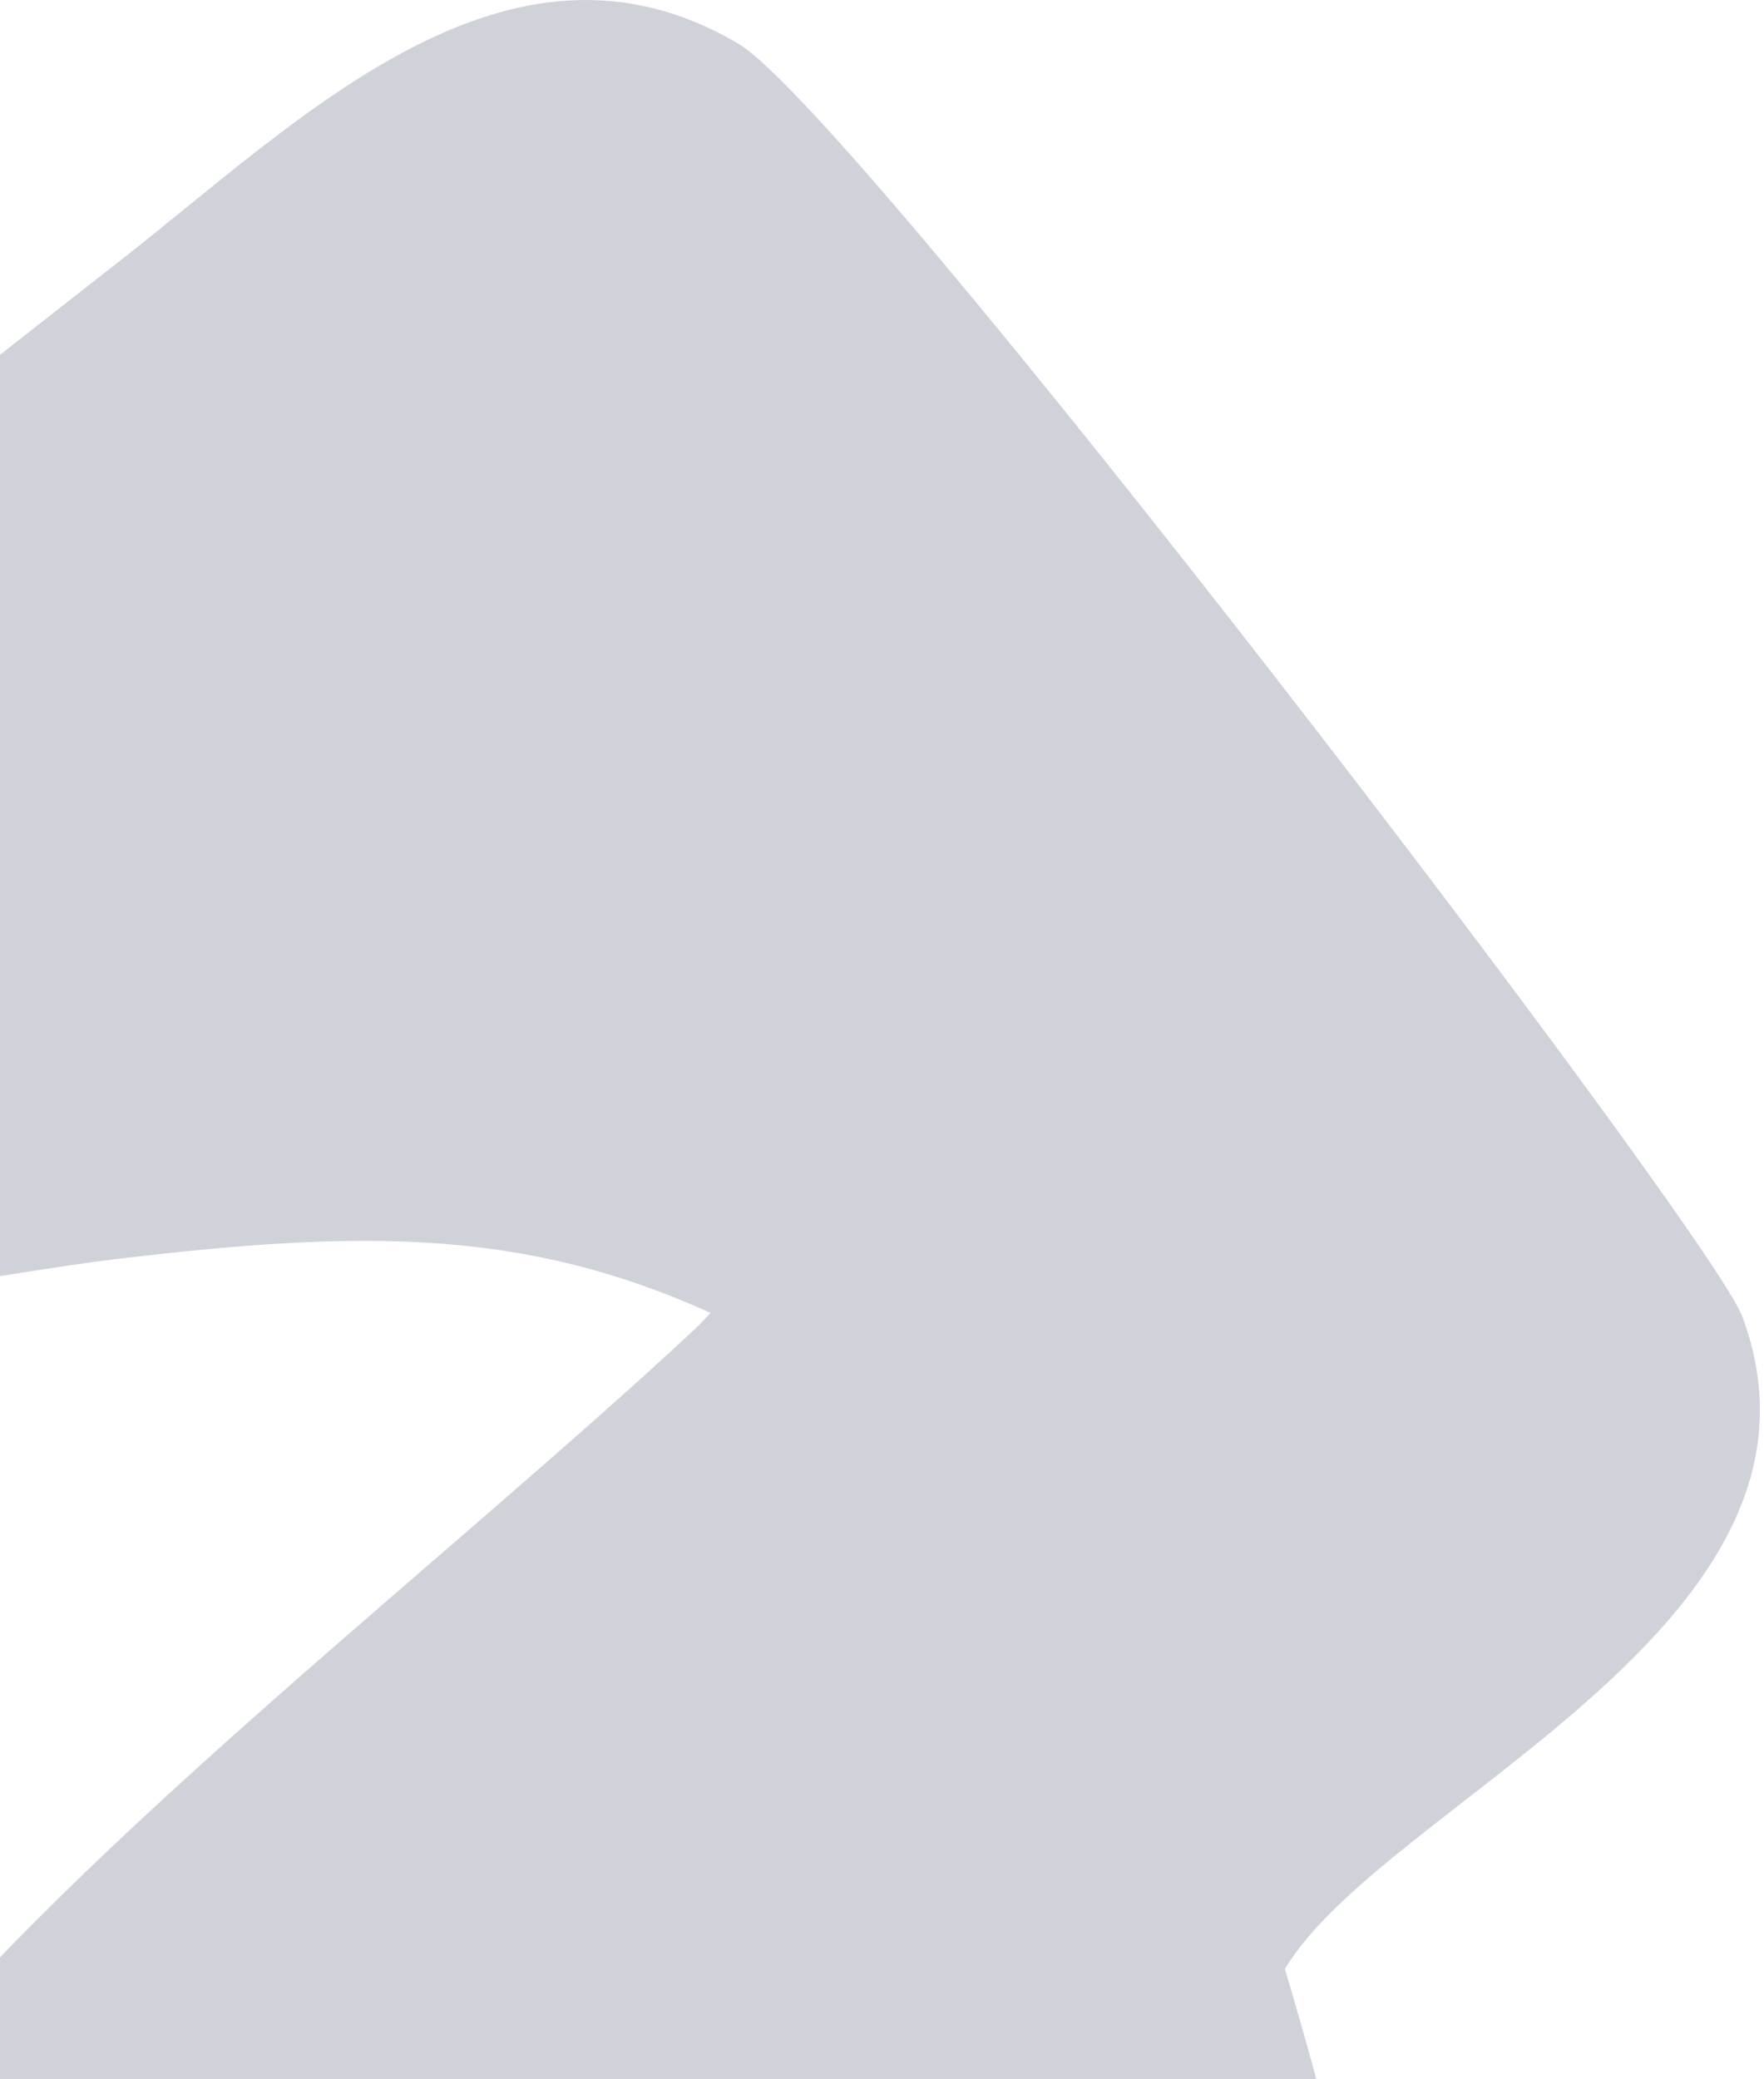 <svg width="84" height="99" viewBox="0 0 84 99" fill="none" xmlns="http://www.w3.org/2000/svg">
<path opacity="0.2" fill-rule="evenodd" clip-rule="evenodd" d="M61.187 93.751C65.822 85.91 88.388 77.291 82.97 62.688C81.447 58.577 40.828 5.433 35.164 2.084C24.227 -4.385 14.347 5.664 5.753 12.385C-4.62 20.499 -14.975 28.659 -25.384 36.732C-31.696 41.628 -46.586 54.41 -37.553 63.19C-33.332 67.292 -3.864 61.077 5.425 59.96C17.178 58.549 24.894 58.466 33.84 62.51C33.631 62.736 33.405 62.974 33.161 63.216C21.175 74.379 4.199 87.366 -5.459 99.321C-3.601 107.526 -1.901 108.373 4.098 113.68C8.348 117.44 12.184 121.039 16.547 124.636C29.57 135.361 42.981 154.023 55.751 154.596C62.788 154.916 69.079 151.777 71.534 146.182C73.128 142.544 66.149 110.296 61.187 93.751Z" fill="#16224A"/>
</svg>
